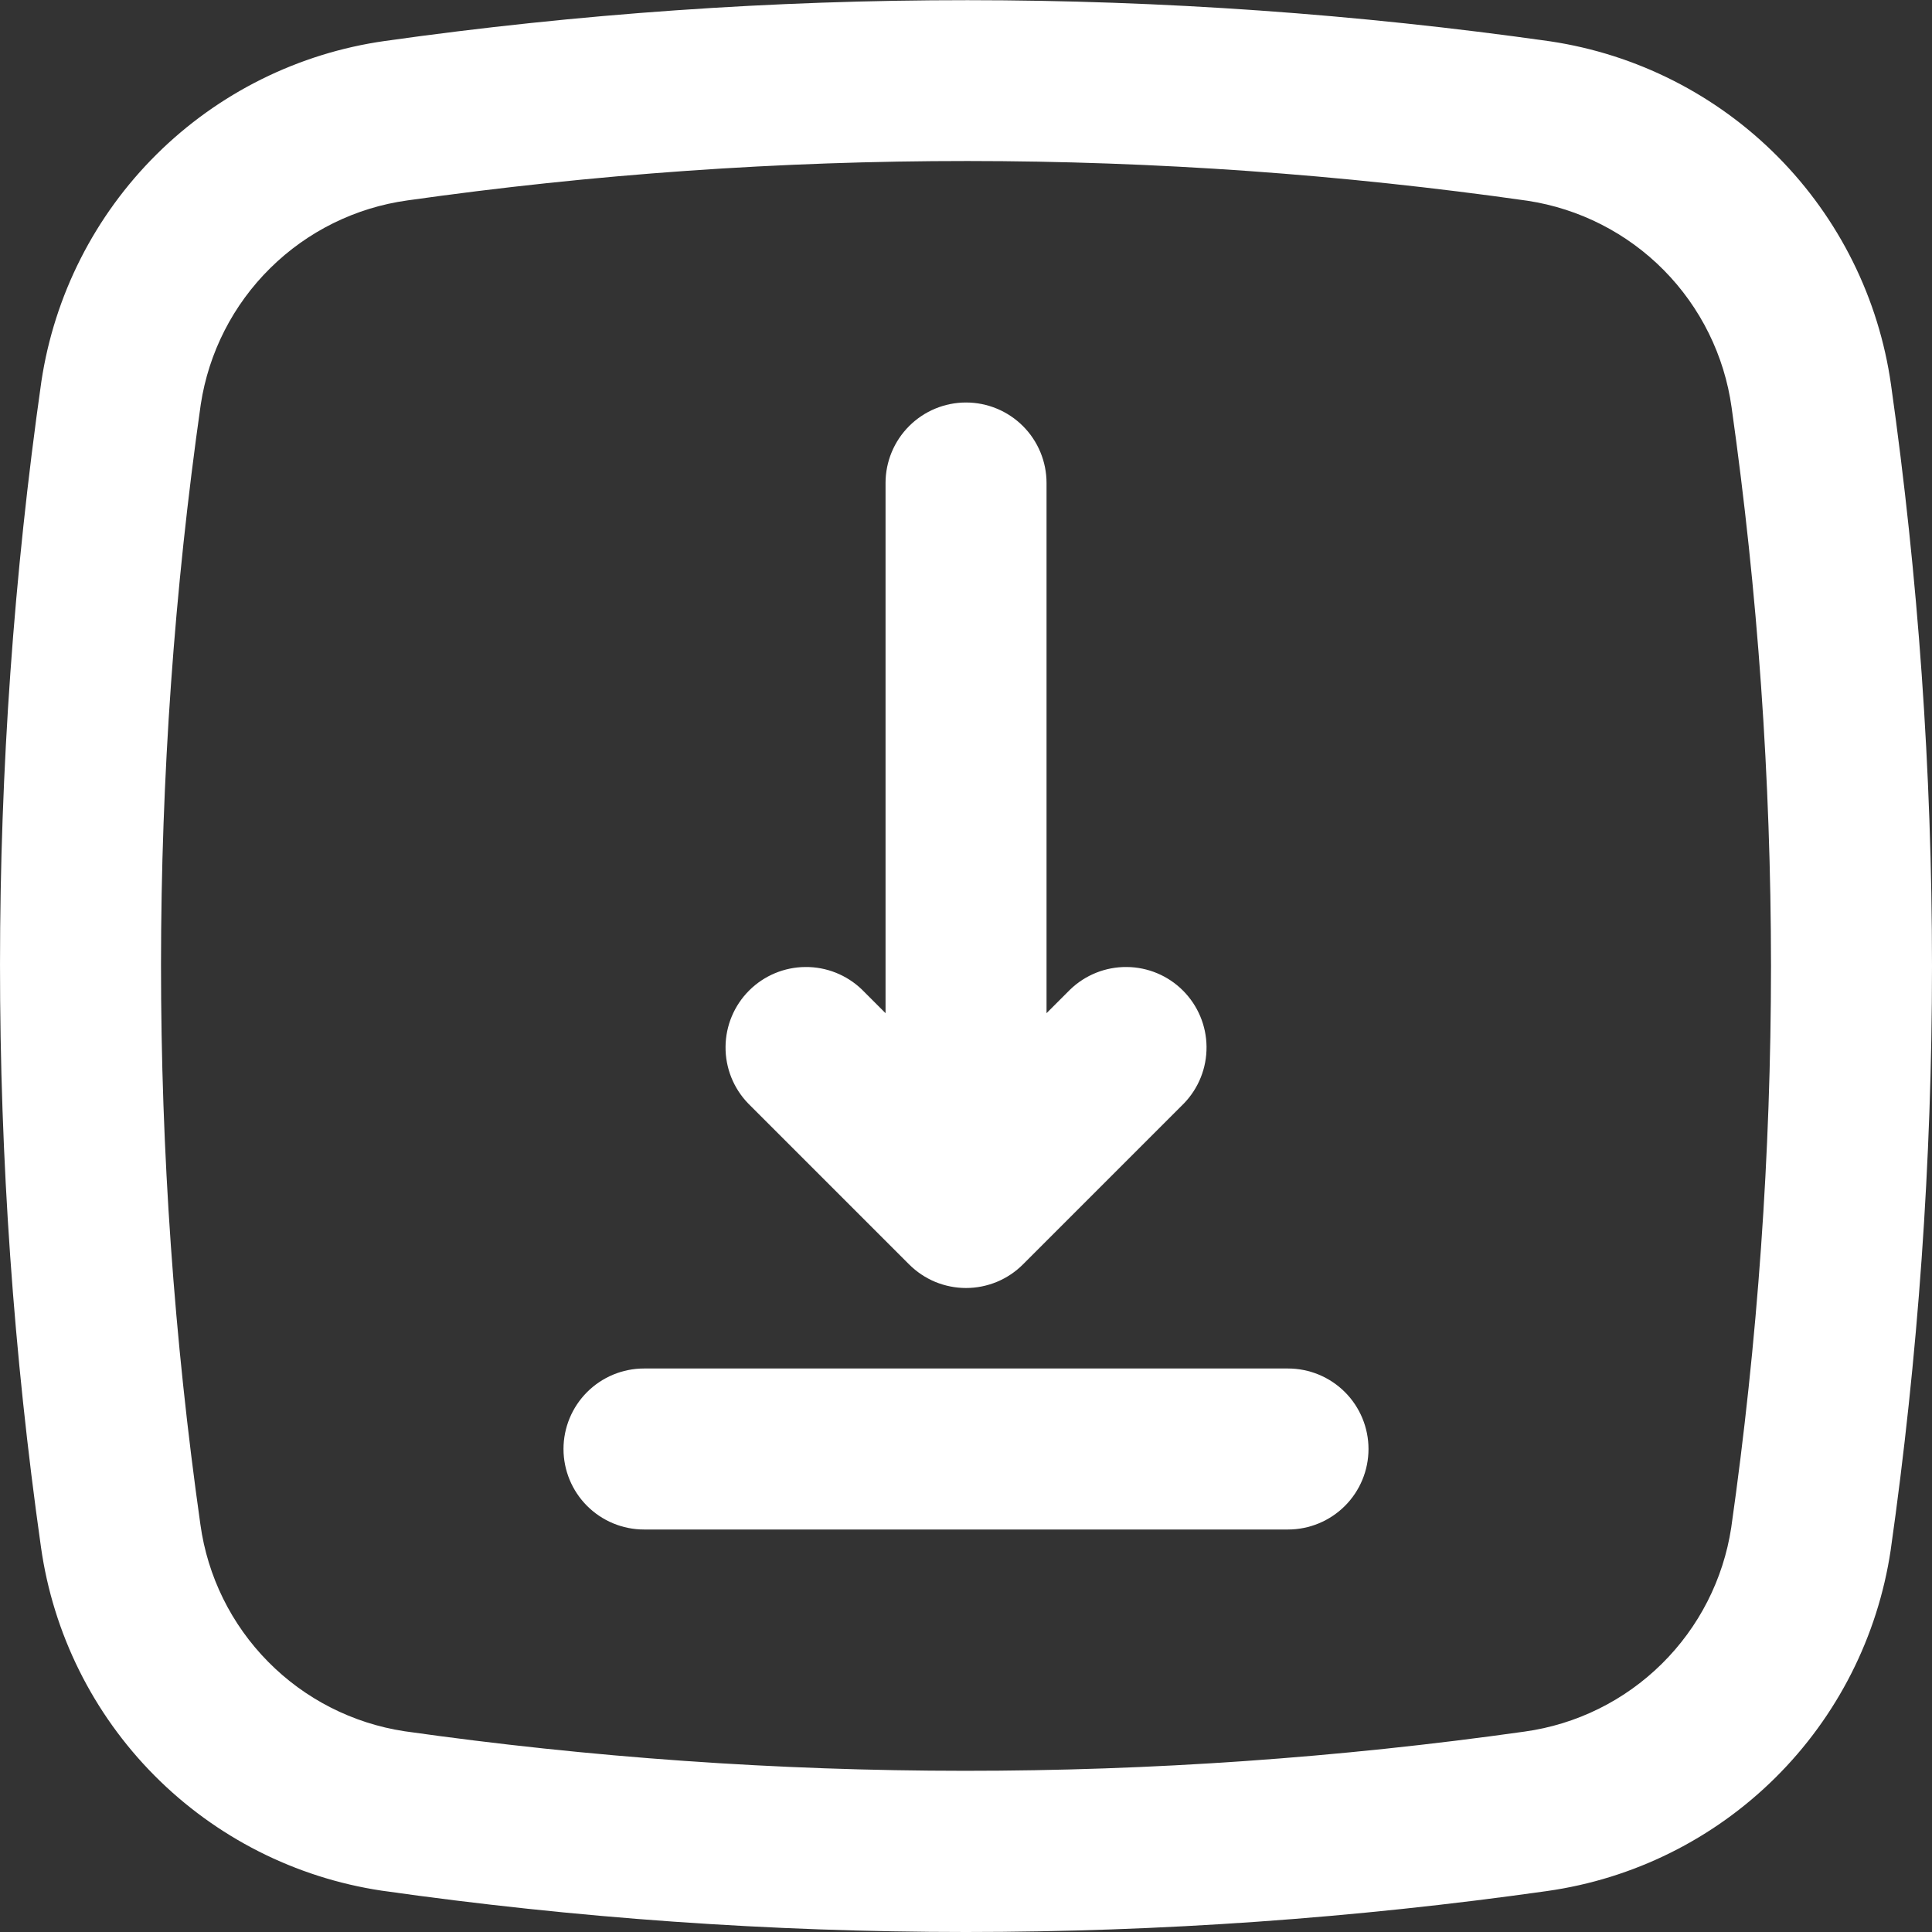 <svg xmlns="http://www.w3.org/2000/svg" width="48" height="48" viewBox="0 0 48 48" fill="none"><rect x="0" y="0" width="48" height="48" fill="#333333" stroke="none"/><g clip-path="url(#clip0_197_3749)"><path d="M46.982 9.56C46.679 7.415 45.69 5.426 44.165 3.889C42.639 2.351 40.658 1.348 38.516 1.027C28.913 -0.333 19.166 -0.337 9.563 1.018C7.418 1.321 5.428 2.309 3.89 3.835C2.352 5.36 1.348 7.342 1.027 9.484C-0.339 19.087 -0.342 28.834 1.018 38.438C1.321 40.583 2.309 42.572 3.835 44.11C5.36 45.648 7.342 46.652 9.484 46.973C14.293 47.656 19.143 47.999 24 48C28.83 47.999 33.655 47.659 38.438 46.982C40.583 46.679 42.572 45.691 44.11 44.165C45.648 42.64 46.652 40.658 46.973 38.516C47.656 33.707 47.999 28.857 48 24C47.999 19.169 47.659 14.344 46.982 9.56ZM43.012 37.953C42.816 39.238 42.211 40.426 41.285 41.339C40.36 42.253 39.165 42.843 37.877 43.021C28.646 44.323 19.277 44.32 10.047 43.012C8.762 42.816 7.574 42.211 6.661 41.285C5.747 40.36 5.157 39.165 4.979 37.877C3.671 28.646 3.674 19.277 4.988 10.047C5.184 8.762 5.789 7.574 6.715 6.661C7.64 5.747 8.835 5.157 10.123 4.979C19.354 3.671 28.723 3.674 37.953 4.988C39.238 5.184 40.426 5.789 41.339 6.714C42.252 7.639 42.842 8.834 43.021 10.121C43.671 14.718 43.998 19.357 44 24C43.999 28.669 43.669 33.331 43.012 37.953Z" fill="white"></path><path d="M32 34H16C15.47 34 14.961 34.211 14.586 34.586C14.211 34.961 14 35.47 14 36C14 36.53 14.211 37.039 14.586 37.414C14.961 37.789 15.47 38 16 38H32C32.53 38 33.039 37.789 33.414 37.414C33.789 37.039 34 36.53 34 36C34 35.47 33.789 34.961 33.414 34.586C33.039 34.211 32.53 34 32 34Z" fill="white"></path><path d="M22.587 31.414C22.773 31.6 22.993 31.747 23.235 31.848C23.478 31.948 23.738 32 24.001 32C24.263 32 24.523 31.948 24.766 31.848C25.009 31.747 25.229 31.6 25.415 31.414L29.415 27.414C29.779 27.037 29.981 26.532 29.976 26.007C29.972 25.483 29.761 24.981 29.39 24.61C29.02 24.239 28.518 24.029 27.994 24.025C27.469 24.02 26.964 24.222 26.587 24.586L26.001 25.172V12C26.001 11.47 25.79 10.961 25.415 10.586C25.04 10.211 24.531 10 24.001 10C23.47 10 22.962 10.211 22.587 10.586C22.212 10.961 22.001 11.47 22.001 12V25.172L21.415 24.586C21.038 24.222 20.532 24.02 20.008 24.025C19.484 24.029 18.982 24.239 18.611 24.61C18.24 24.981 18.03 25.483 18.026 26.007C18.021 26.532 18.223 27.037 18.587 27.414L22.587 31.414Z" fill="white"></path></g><defs><clipPath id="clip0_197_3749"><rect width="48" height="48" fill="white"></rect></clipPath></defs></svg>